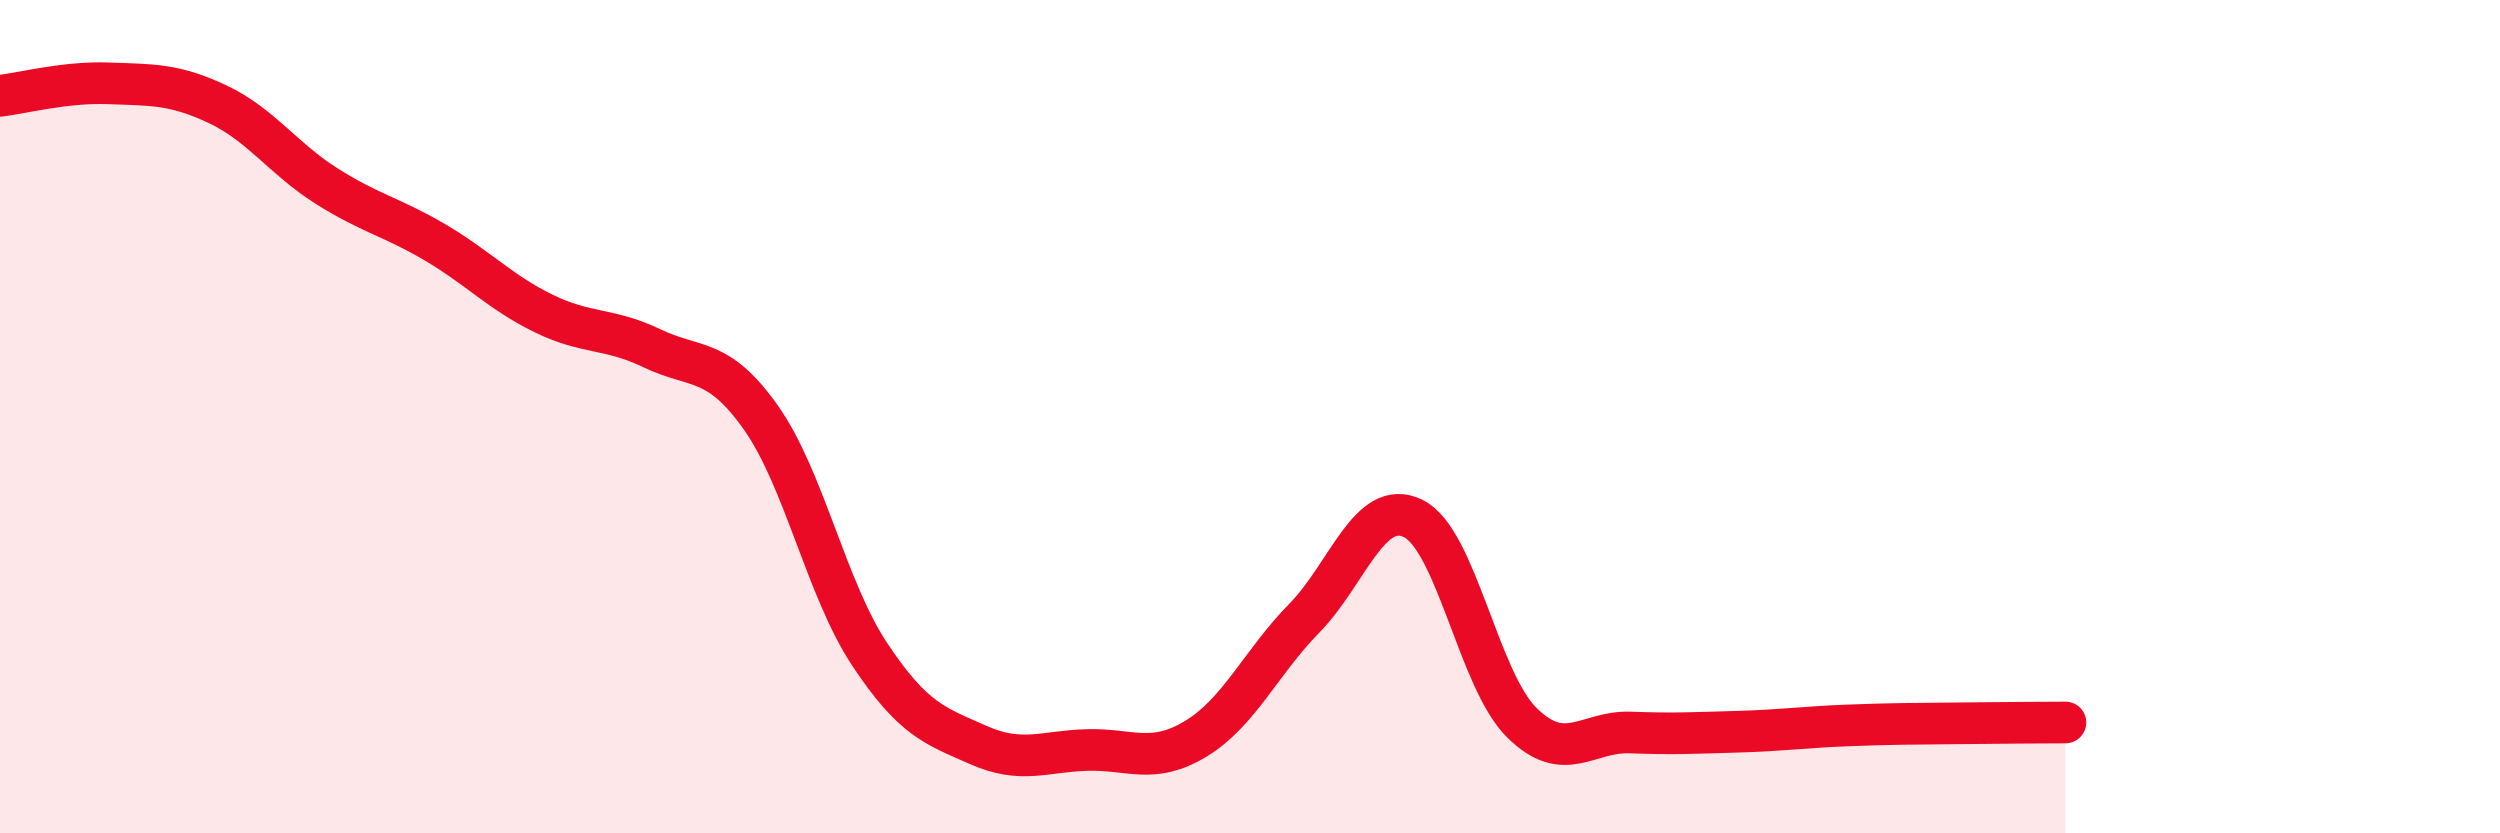
    <svg width="60" height="20" viewBox="0 0 60 20" xmlns="http://www.w3.org/2000/svg">
      <path
        d="M 0,2.3 C 0.52,2.24 1.57,1.96 2.61,2 C 3.65,2.04 4.18,2.01 5.22,2.5 C 6.26,2.99 6.79,3.8 7.83,4.46 C 8.87,5.12 9.39,5.2 10.43,5.81 C 11.47,6.42 12,7.01 13.04,7.52 C 14.08,8.03 14.61,7.86 15.65,8.36 C 16.69,8.86 17.22,8.55 18.26,10.02 C 19.3,11.49 19.83,14.13 20.87,15.7 C 21.91,17.27 22.44,17.42 23.48,17.88 C 24.52,18.34 25.05,18.03 26.09,18 C 27.13,17.97 27.66,18.36 28.7,17.73 C 29.74,17.1 30.26,15.9 31.3,14.84 C 32.34,13.78 32.87,11.94 33.91,12.44 C 34.95,12.94 35.48,16.31 36.52,17.34 C 37.56,18.37 38.09,17.54 39.13,17.58 C 40.17,17.62 40.7,17.59 41.74,17.56 C 42.78,17.53 43.31,17.45 44.35,17.41 C 45.39,17.37 45.92,17.37 46.96,17.36 C 48,17.35 49.05,17.34 49.57,17.34L49.57 20L0 20Z"
        fill="#EB0A25"
        opacity="0.1"
        stroke-linecap="round"
        stroke-linejoin="round"
      />
      <path
        d="M 0,2.3 C 0.52,2.24 1.57,1.96 2.61,2 C 3.65,2.04 4.18,2.01 5.22,2.5 C 6.26,2.99 6.79,3.8 7.83,4.46 C 8.87,5.12 9.39,5.2 10.43,5.81 C 11.47,6.42 12,7.01 13.04,7.52 C 14.08,8.03 14.61,7.86 15.65,8.36 C 16.69,8.86 17.22,8.55 18.26,10.02 C 19.3,11.49 19.83,14.13 20.87,15.7 C 21.91,17.27 22.44,17.42 23.48,17.88 C 24.52,18.34 25.05,18.03 26.09,18 C 27.13,17.97 27.66,18.36 28.7,17.73 C 29.74,17.1 30.26,15.9 31.3,14.84 C 32.34,13.78 32.87,11.94 33.91,12.44 C 34.95,12.94 35.48,16.31 36.52,17.34 C 37.56,18.37 38.09,17.54 39.13,17.58 C 40.17,17.62 40.7,17.59 41.74,17.56 C 42.78,17.53 43.31,17.45 44.35,17.41 C 45.39,17.37 45.92,17.37 46.96,17.36 C 48,17.35 49.05,17.34 49.57,17.34"
        stroke="#EB0A25"
        stroke-width="1"
        fill="none"
        stroke-linecap="round"
        stroke-linejoin="round"
      />
    </svg>
  